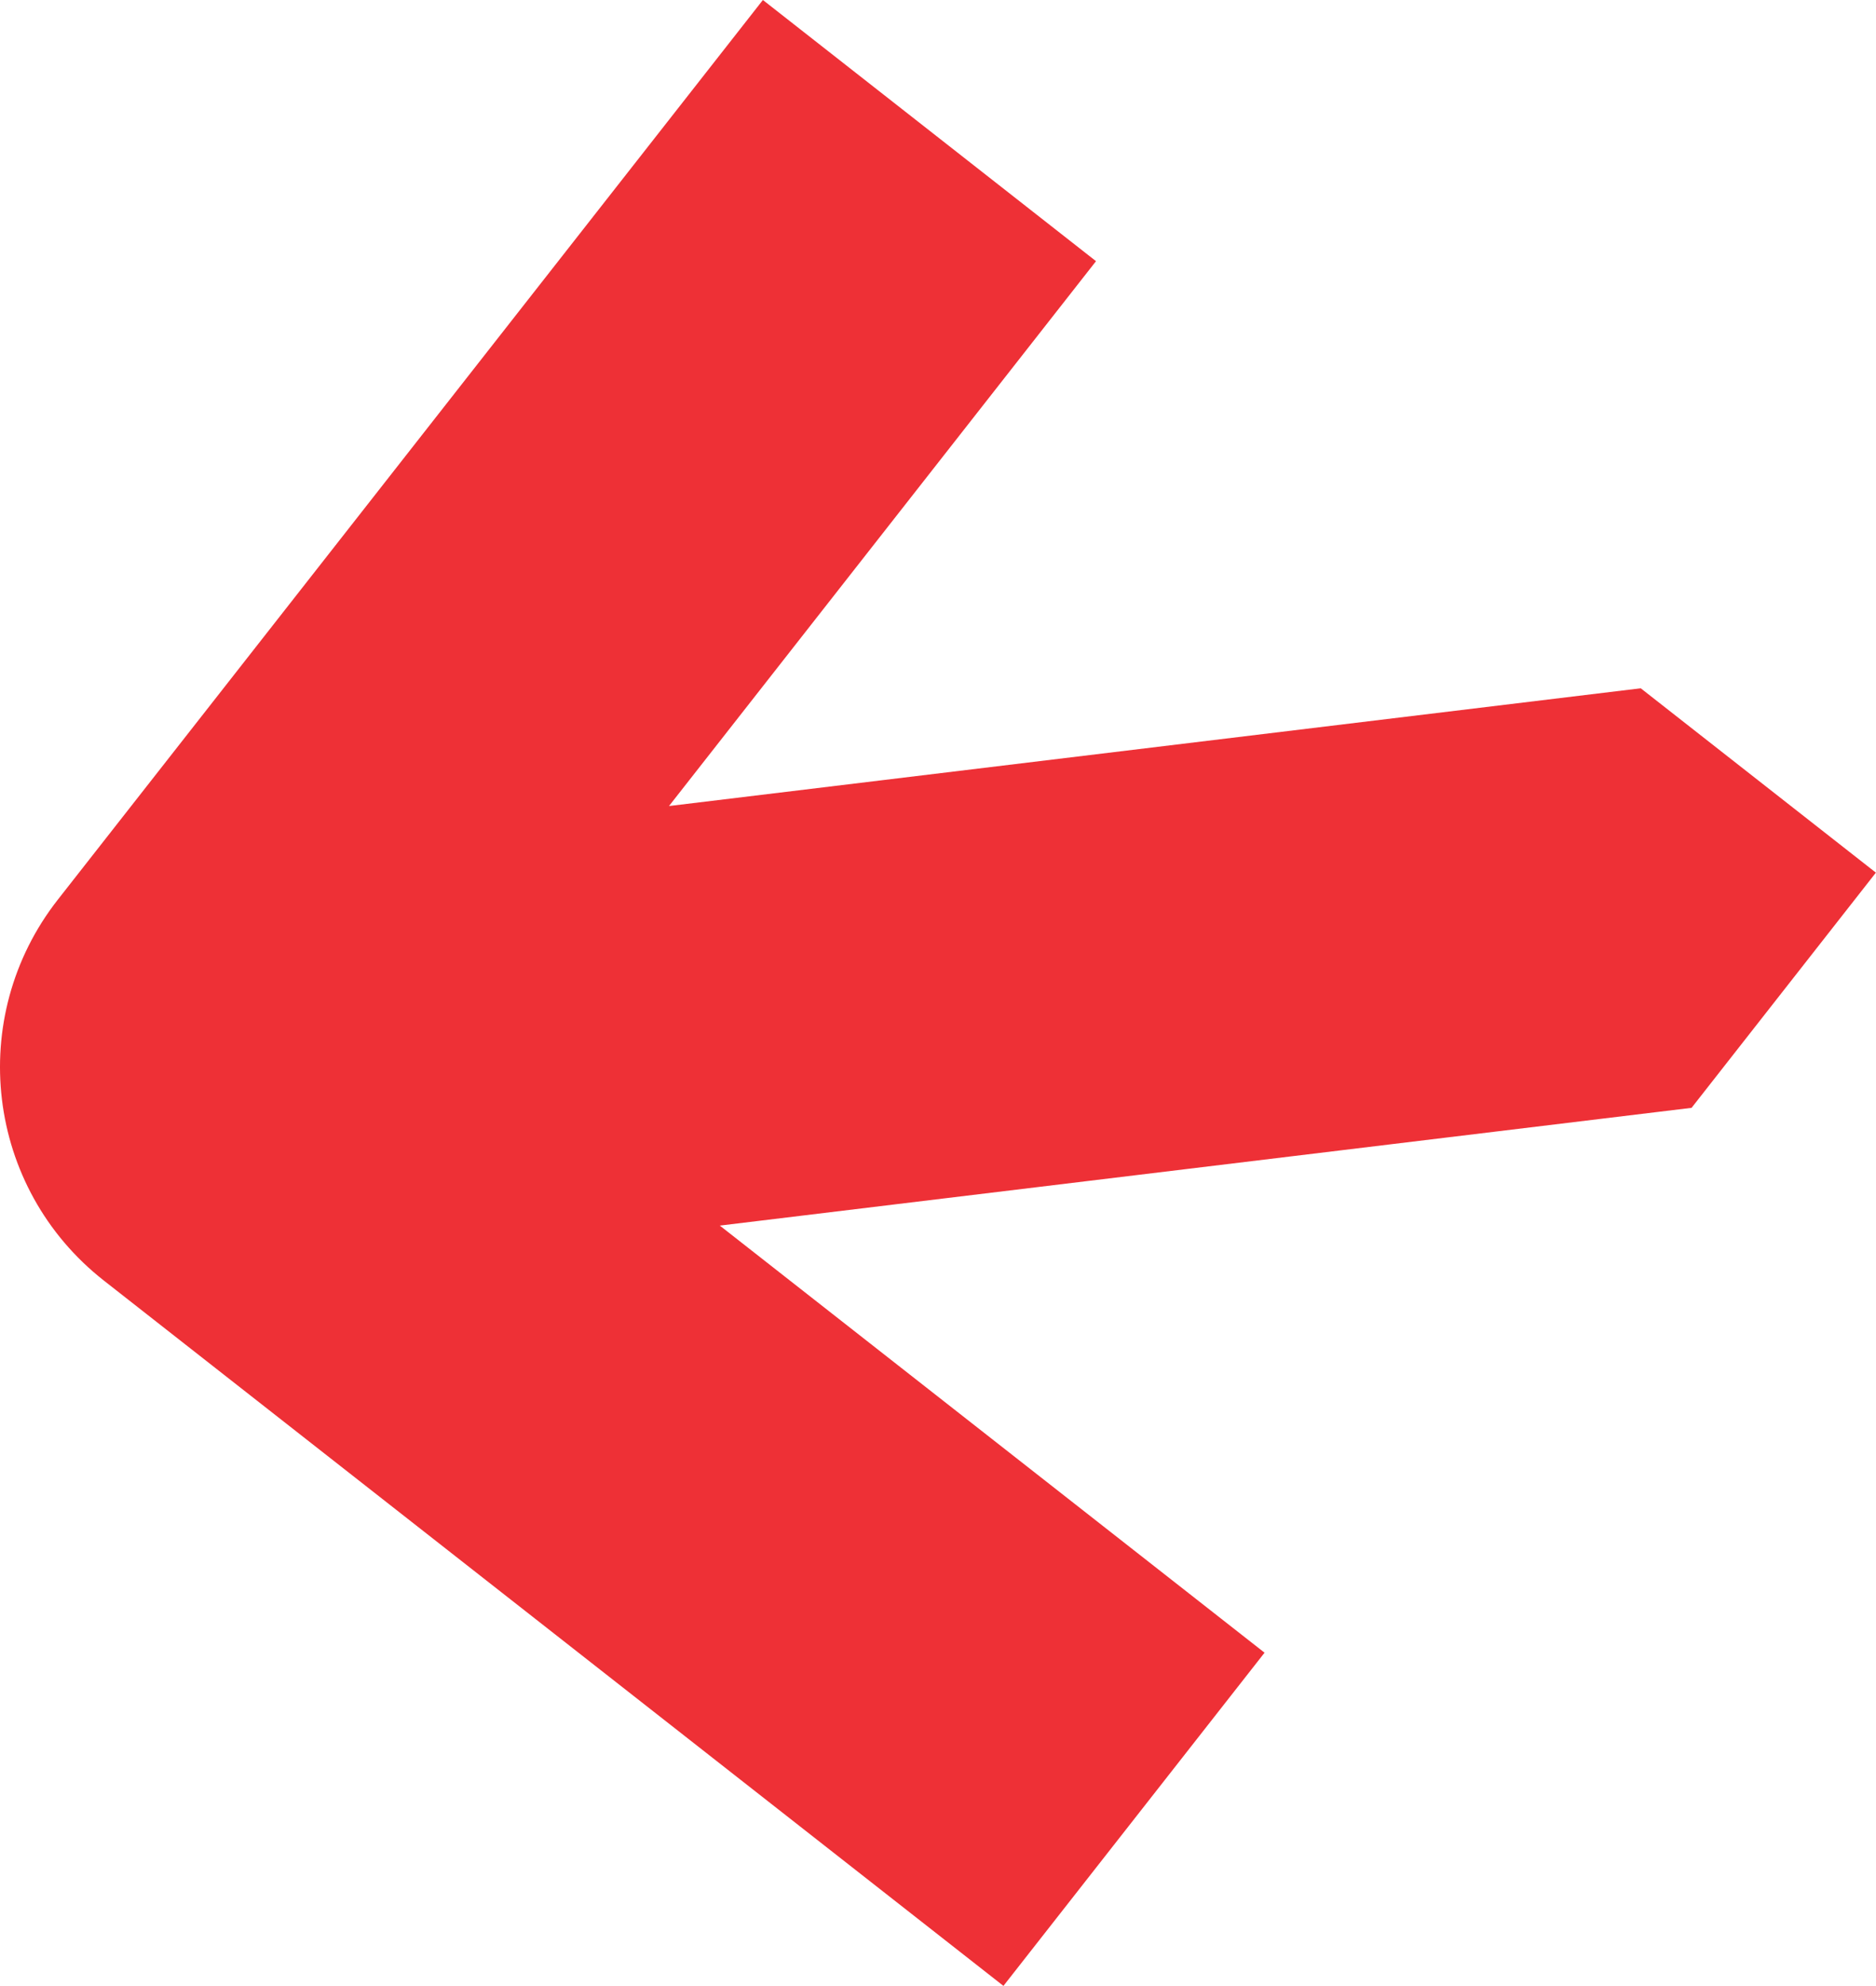 <?xml version="1.0" encoding="UTF-8"?> <svg xmlns="http://www.w3.org/2000/svg" width="977" height="1034" viewBox="0 0 977 1034" fill="none"> <path d="M976.942 454.365C928.979 416.768 902.446 395.969 854.484 358.372L348.406 419.684L570.789 135.989L397.306 -0L78.931 406.153L30.135 468.402C-17.861 529.631 -7.565 618.432 54.175 666.829L116.424 715.625L522.577 1034L658.567 860.518L374.872 638.135L880.949 576.823C918.147 529.37 939.345 502.327 976.942 454.365Z" fill="#EE3036"></path> </svg> 